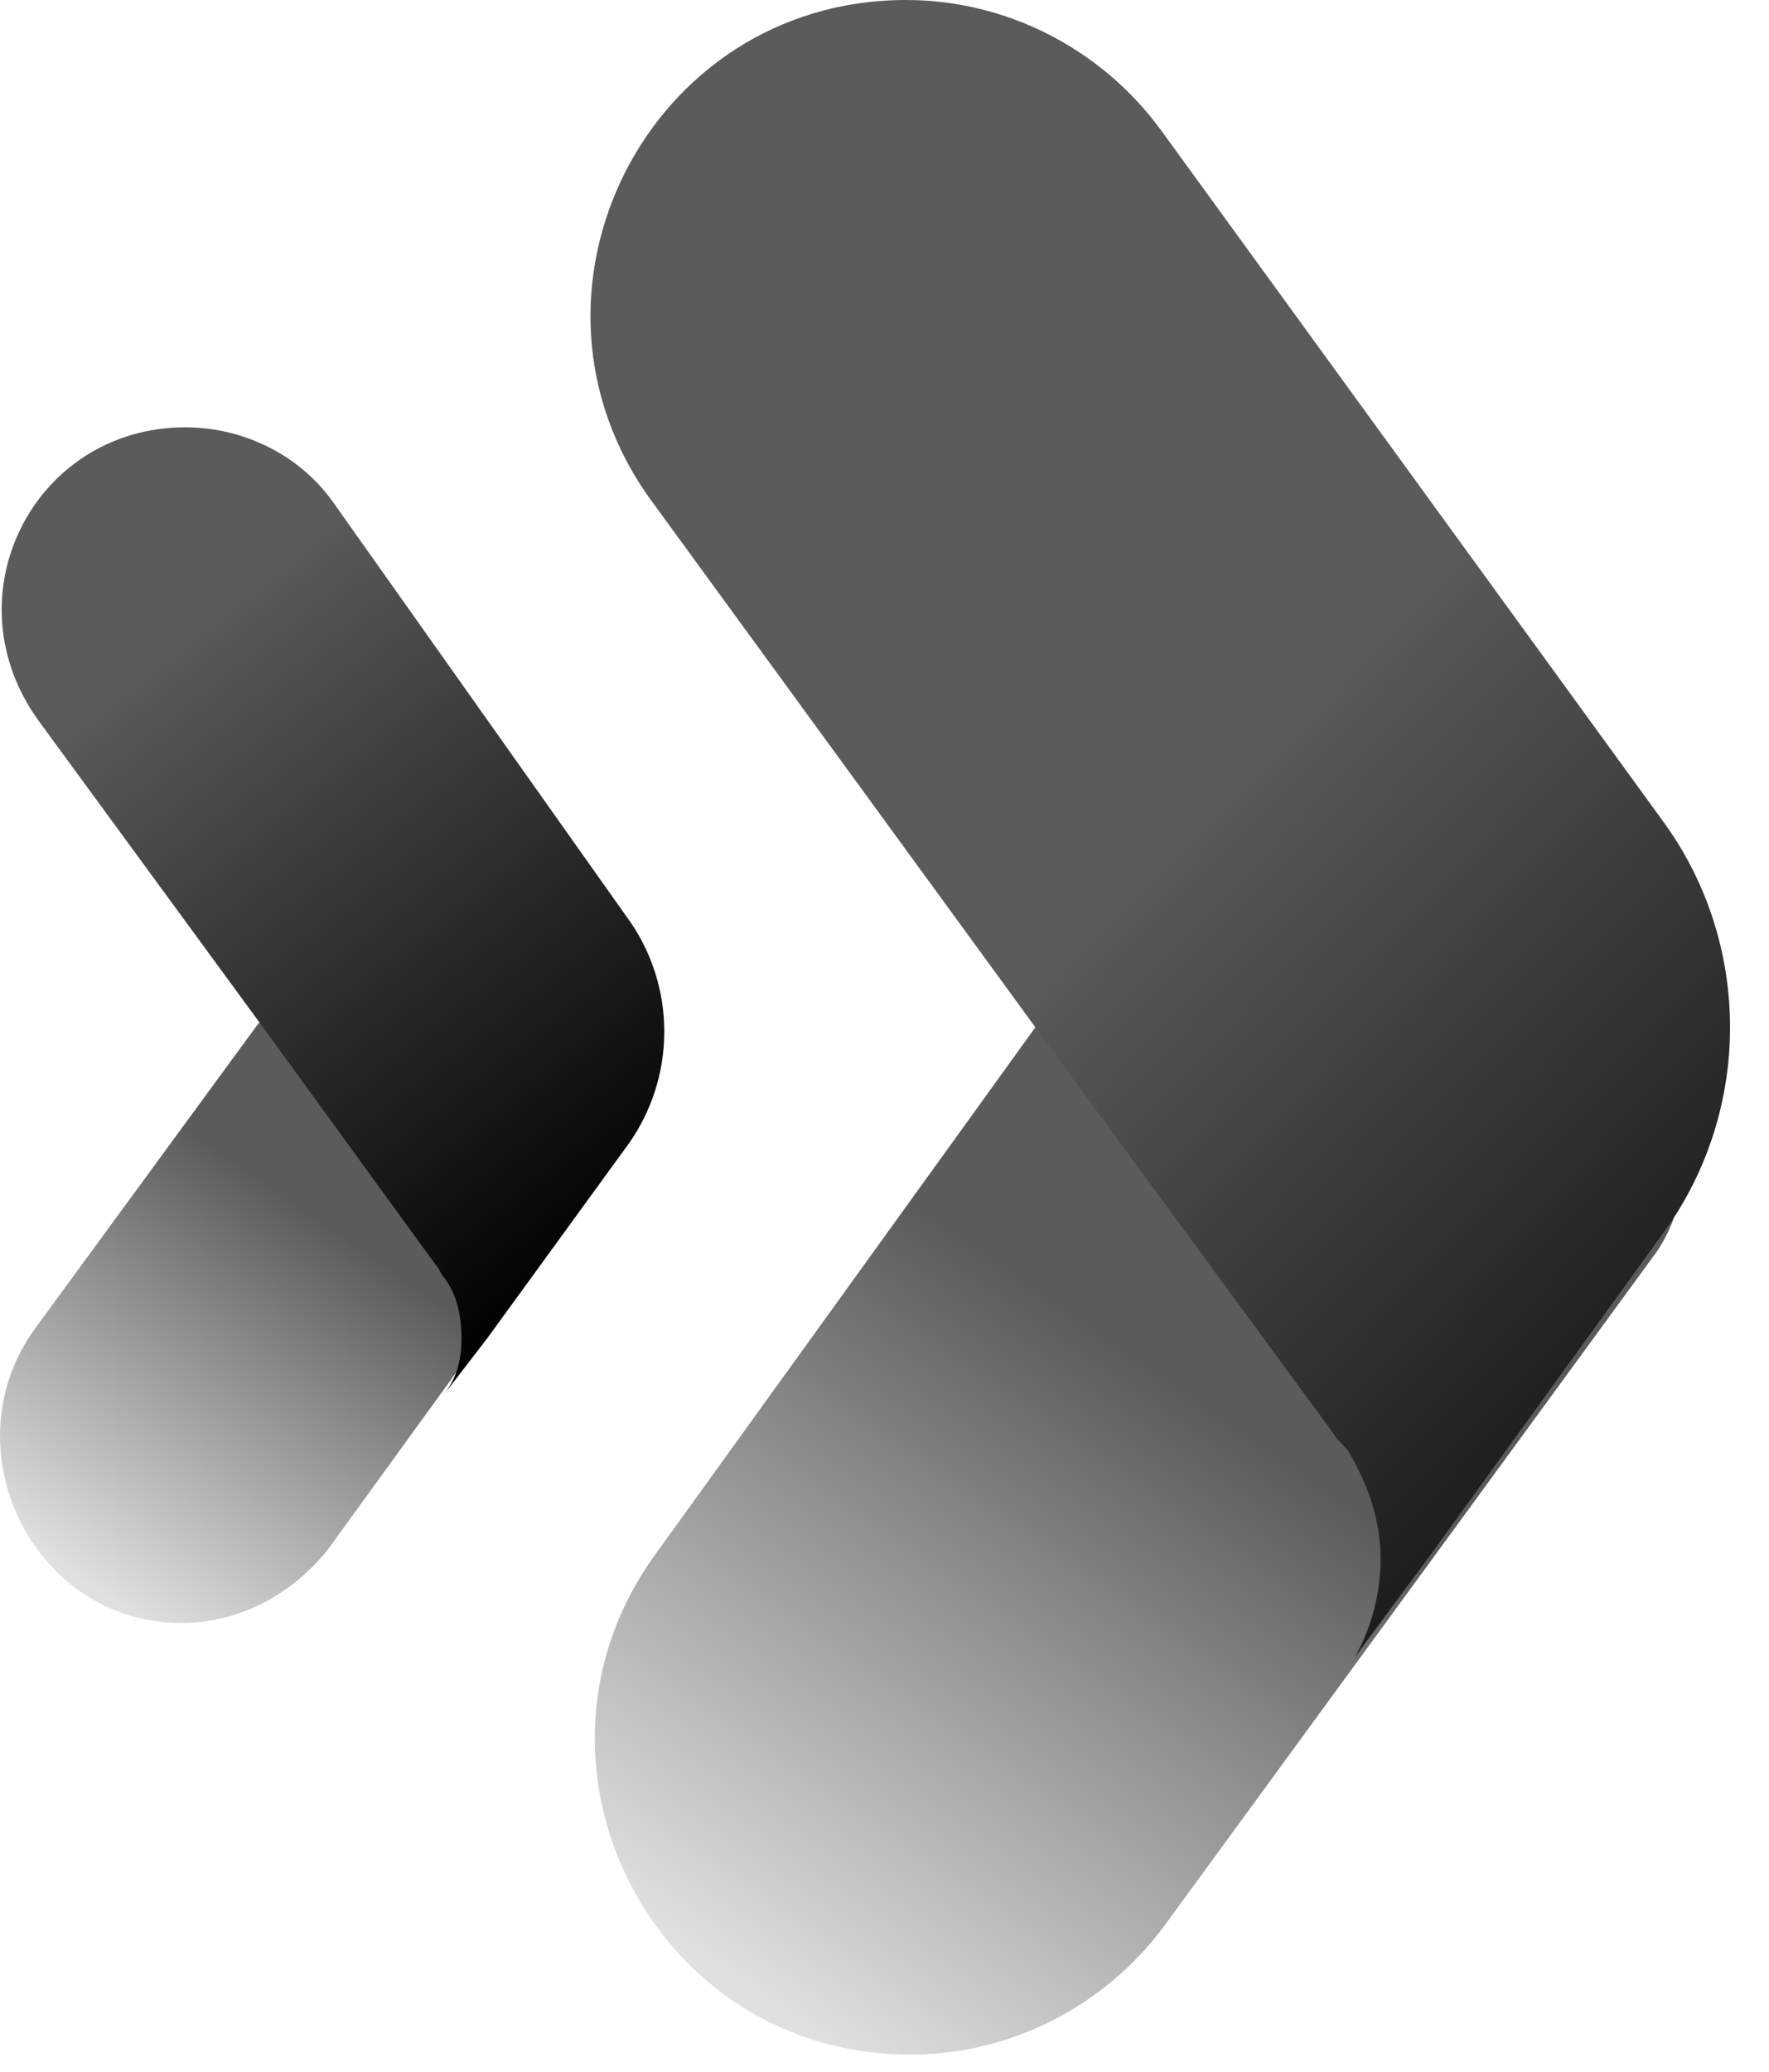 <?xml version="1.0" encoding="UTF-8"?> <svg xmlns="http://www.w3.org/2000/svg" width="41" height="48" viewBox="0 0 41 48" fill="none"><path d="M35.697 23.8H23.997L15.197 36C11.697 40.8 15.097 47.6 21.097 47.6C23.397 47.6 25.597 46.5 26.997 44.6L38.397 29C39.897 26.8 38.297 23.8 35.697 23.8Z" fill="url(#paint0_linear_2001_156)"></path><path d="M26.897 3C25.497 1.1 23.297 0 20.997 0C14.997 0 11.597 6.8 15.097 11.6L23.997 23.8L30.897 33.2C30.997 33.4 31.197 33.5 31.297 33.7C31.697 34.4 31.997 35.2 31.997 36.1C31.997 36.9 31.797 37.7 31.397 38.4L33.097 36.1L38.597 28.5C40.597 25.7 40.597 21.9 38.597 19.1L26.897 3Z" fill="url(#paint1_linear_2001_156)"></path><path d="M12.797 23.7H5.997L0.797 30.8C-1.203 33.6 0.797 37.6 4.197 37.6C5.597 37.6 6.797 36.9 7.597 35.9L14.197 26.8C15.197 25.5 14.297 23.7 12.797 23.7Z" fill="url(#paint2_linear_2001_156)"></path><path d="M7.696 11.6C6.896 10.5 5.596 9.9 4.296 9.9C0.796 9.9 -1.204 13.8 0.896 16.7L6.096 23.8L10.096 29.3C10.196 29.4 10.196 29.5 10.296 29.6C10.596 30 10.696 30.5 10.696 31C10.696 31.5 10.596 31.9 10.296 32.3L11.296 31L14.496 26.6C15.696 25 15.696 22.8 14.496 21.2L7.696 11.6Z" fill="url(#paint3_linear_2001_156)"></path><defs><linearGradient id="paint0_linear_2001_156" x1="27.053" y1="31.909" x2="17.246" y2="46.078" gradientUnits="userSpaceOnUse"><stop stop-color="#5B5B5B"></stop><stop offset="1" stop-color="#E0E0E0"></stop></linearGradient><linearGradient id="paint1_linear_2001_156" x1="44.635" y1="35.644" x2="27.417" y2="18.894" gradientUnits="userSpaceOnUse"><stop></stop><stop offset="1" stop-color="#5B5B5B"></stop></linearGradient><linearGradient id="paint2_linear_2001_156" x1="7.779" y1="28.482" x2="2.065" y2="36.737" gradientUnits="userSpaceOnUse"><stop stop-color="#5B5B5B"></stop><stop offset="1" stop-color="#E0E0E0"></stop></linearGradient><linearGradient id="paint3_linear_2001_156" x1="14.495" y1="28.816" x2="3.563" y2="15.093" gradientUnits="userSpaceOnUse"><stop></stop><stop offset="1" stop-color="#5B5B5B"></stop></linearGradient></defs></svg> 